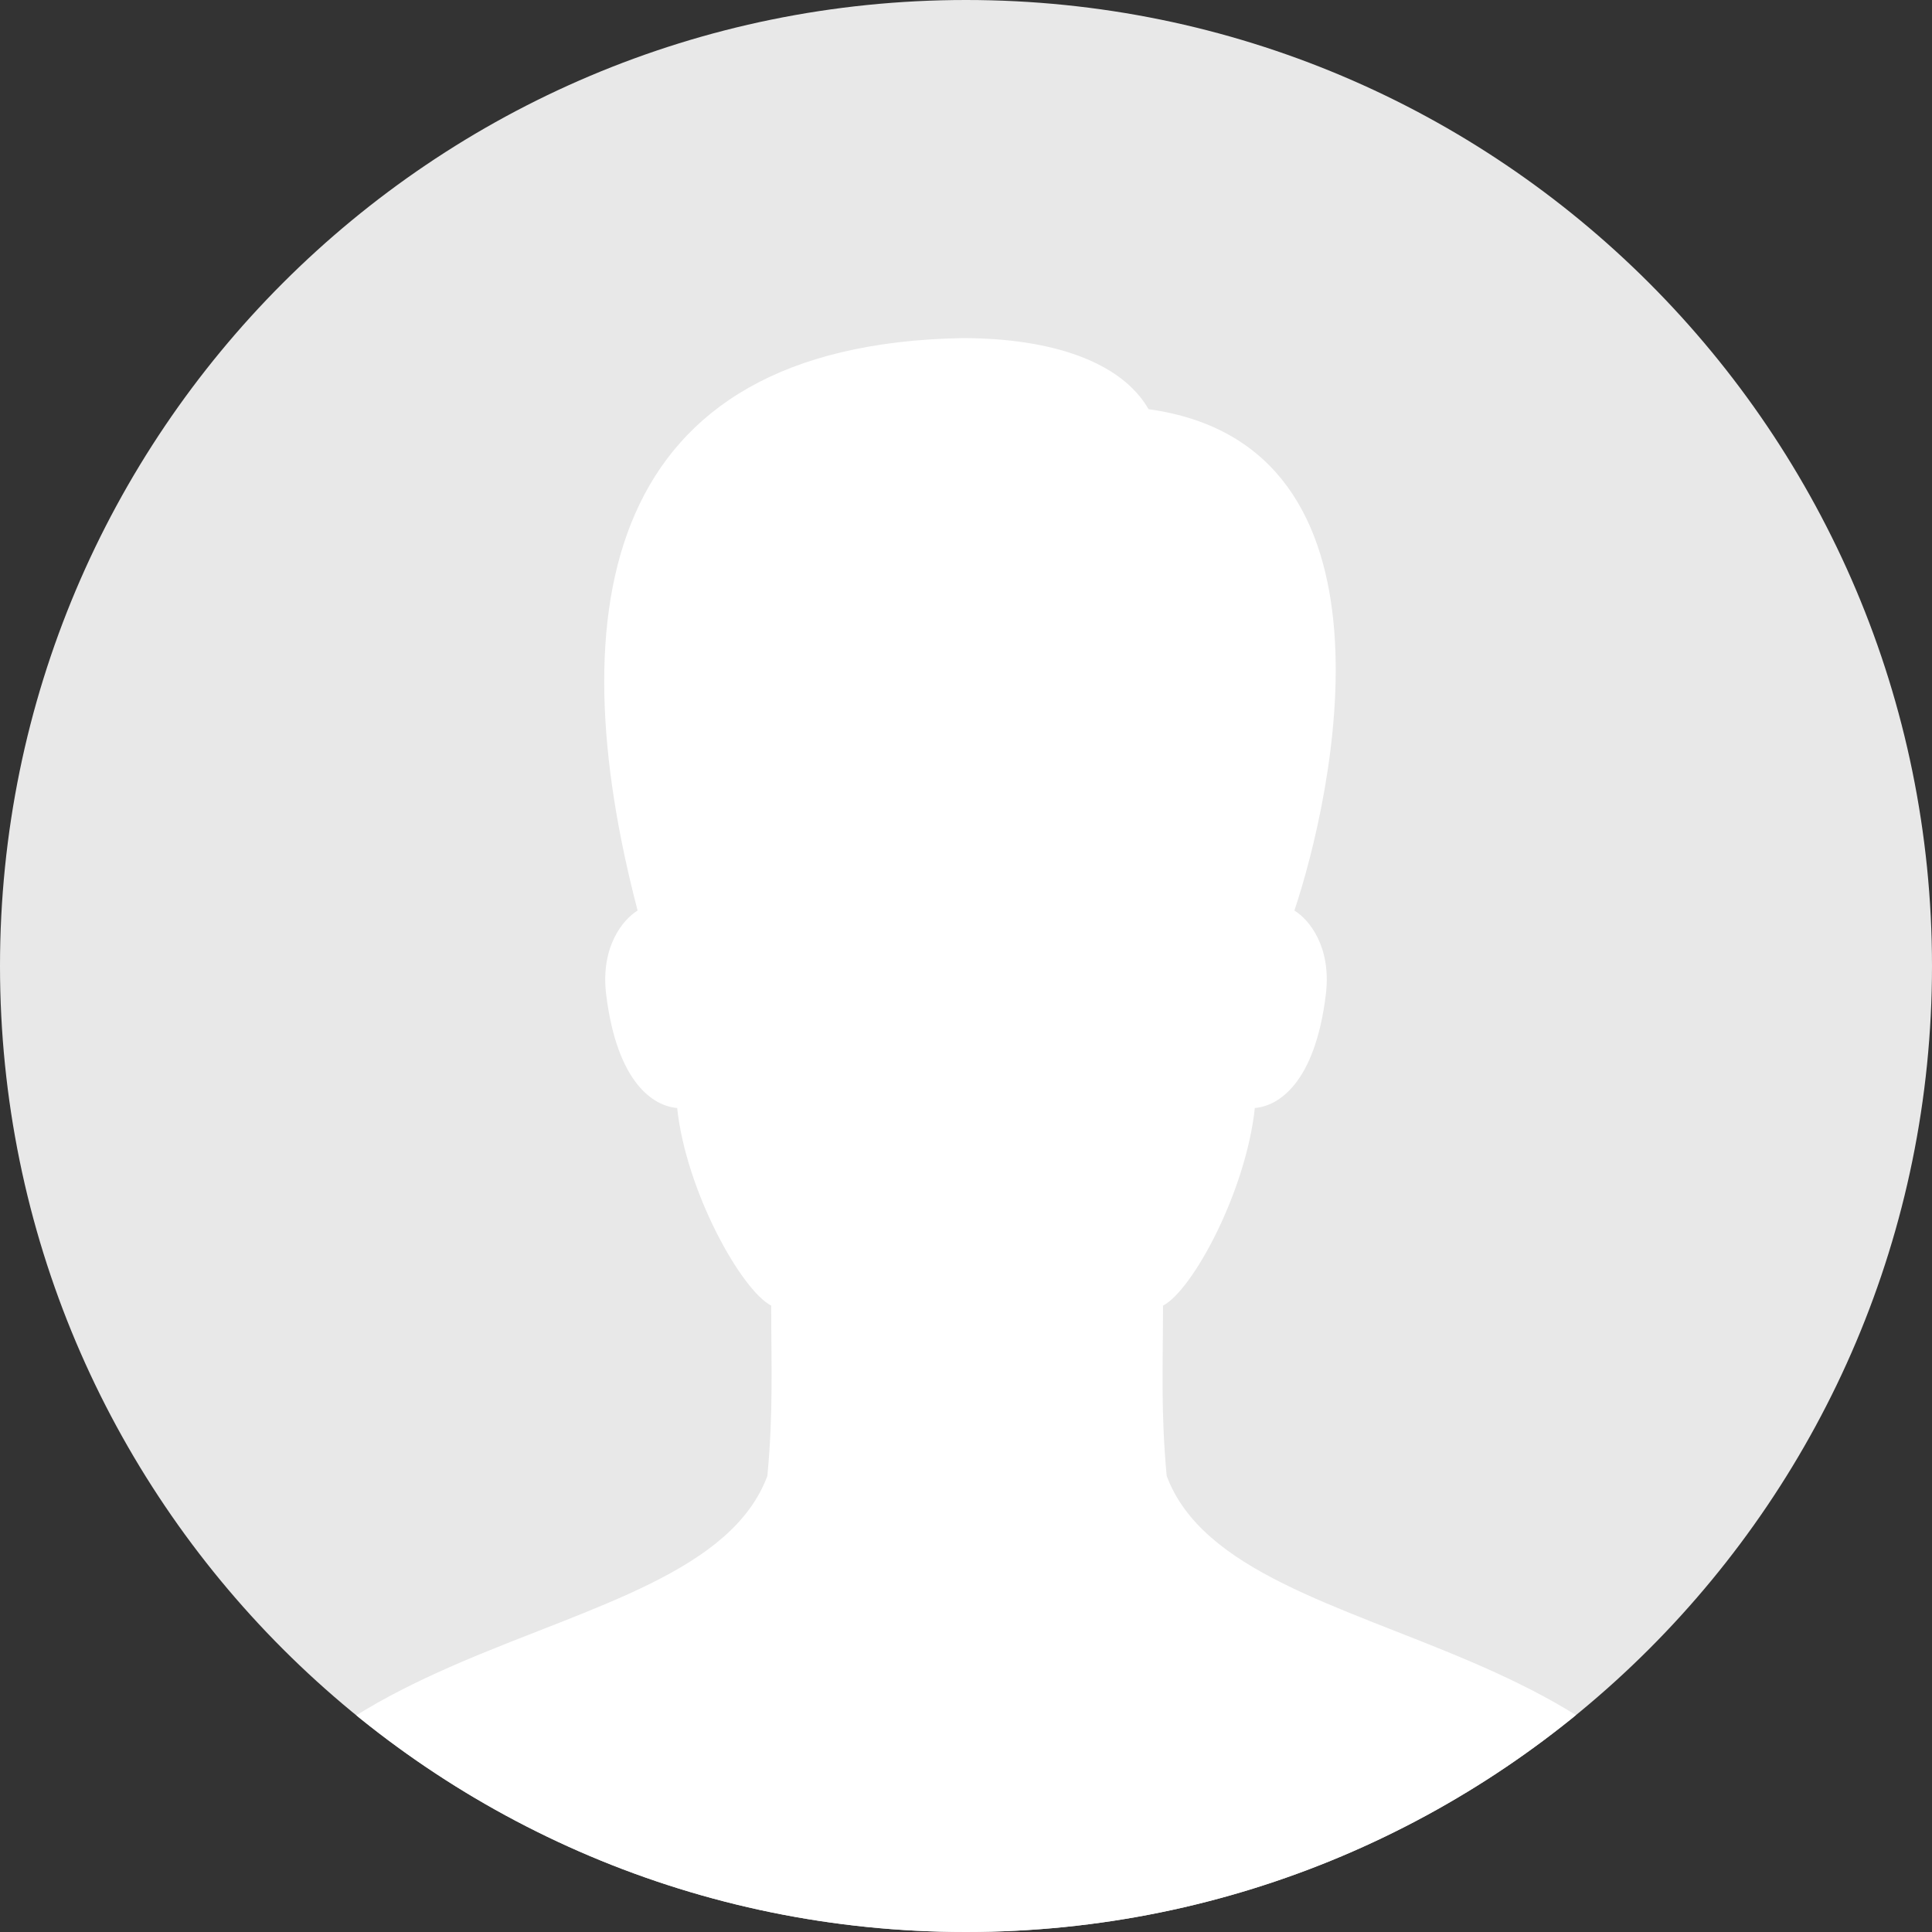 <svg width="40" height="40" viewBox="0 0 40 40" fill="none" xmlns="http://www.w3.org/2000/svg">
<rect x="0" y="0" width="40" height="40" fill="#333333" stroke="none"/>
<g clip-path="url(#clip0_3875_154367)">
<path d="M0 20C0 8.954 8.954 0 20 0C31.046 0 40 8.954 40 20C40 31.046 31.046 40 20 40C8.954 40 0 31.046 0 20Z" fill="#E8E8E8"></path>
<path d="M24.155 30.557C24.03 29.207 24.079 28.265 24.079 27.032C24.694 26.711 25.796 24.667 25.98 22.94C26.464 22.901 27.227 22.433 27.451 20.582C27.569 19.588 27.092 19.029 26.799 18.852C27.585 16.501 29.22 9.224 23.78 8.472C23.217 7.494 21.783 7 19.921 7C12.464 7.137 11.566 12.599 13.201 18.852C12.908 19.029 12.431 19.588 12.549 20.582C12.776 22.433 13.536 22.901 14.02 22.94C14.204 24.667 15.349 26.711 15.967 27.032C15.967 28.265 16.013 29.207 15.888 30.557C14.415 34.502 4.461 33.393 4 41H36C35.539 33.393 25.628 34.502 24.155 30.557Z" fill="white"></path>
</g>
<defs>
<clipPath id="clip0_3875_154367">
<path d="M0 20C0 8.954 8.954 0 20 0C31.046 0 40 8.954 40 20C40 31.046 31.046 40 20 40C8.954 40 0 31.046 0 20Z" fill="white"></path>
</clipPath>
</defs>
</svg>
